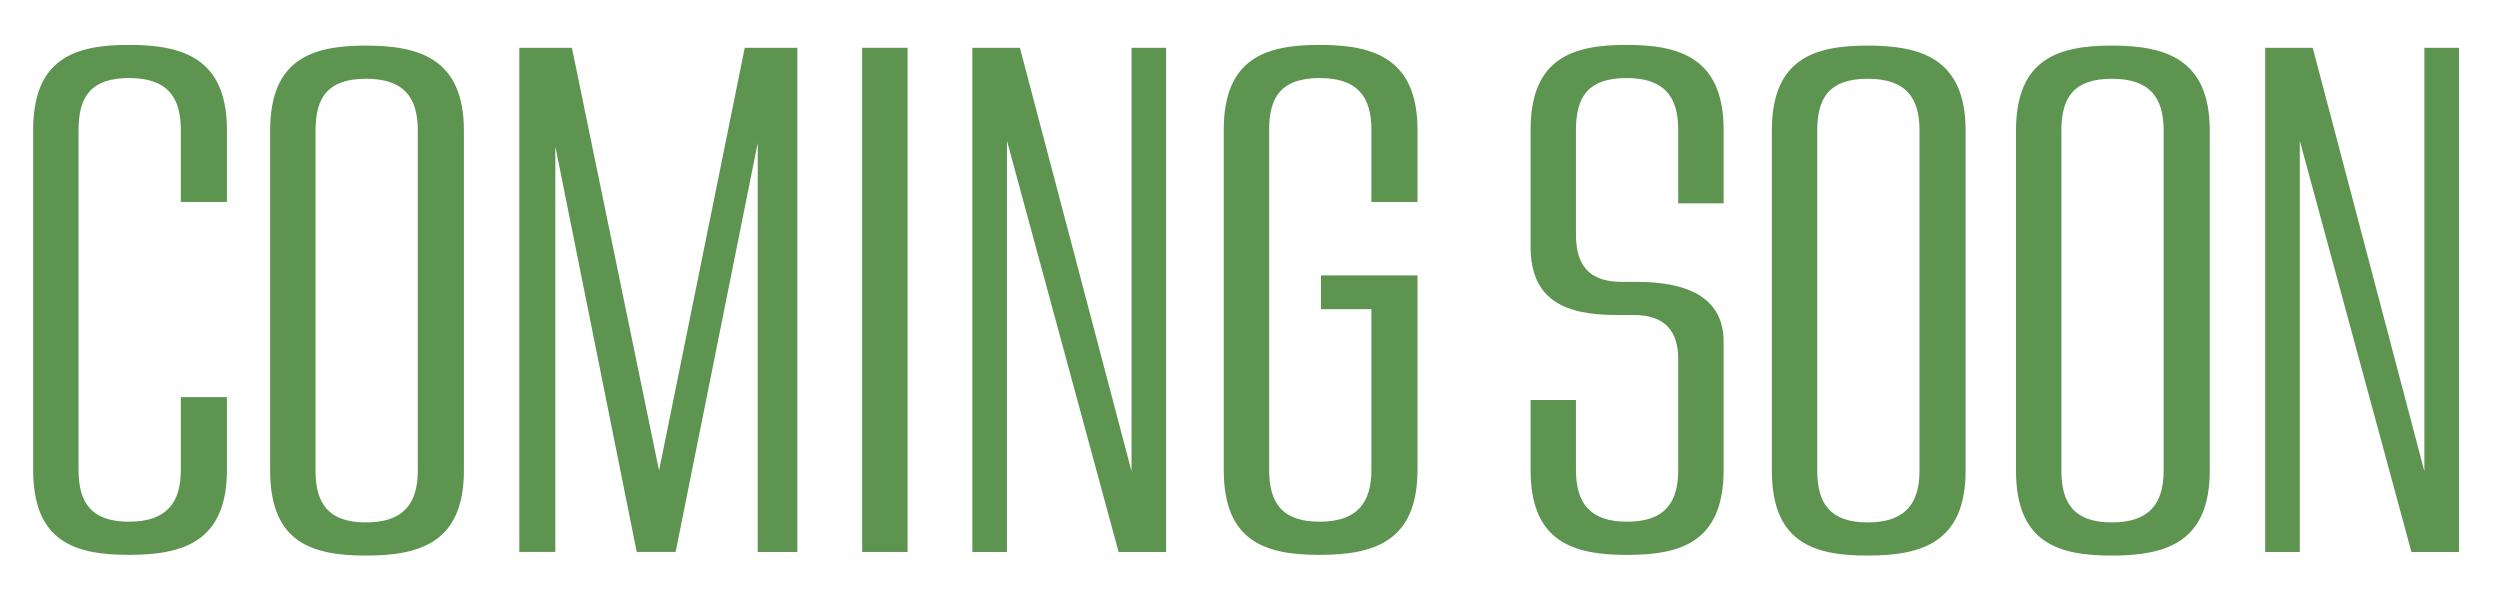 <?xml version="1.0" encoding="UTF-8"?>
<svg xmlns="http://www.w3.org/2000/svg" id="Layer_1" data-name="Layer 1" viewBox="0 0 597 142">
  <defs>
    <style>
      .cls-1 {
        fill: #5c9450;
        stroke-width: 0px;
      }
    </style>
  </defs>
  <path class="cls-1" d="m7.92,112.2V31.02c0-17.2,10.15-20.3,22.88-20.3s23.39,3.1,23.39,20.3v17.2h-11.01v-17.2c0-7.91-3.27-12.38-12.38-12.38s-12.04,4.47-12.04,12.38v81.18c0,7.91,3.1,12.38,12.04,12.38s12.38-4.47,12.38-12.38v-17.37h11.01v17.37c0,17.2-10.49,20.3-23.39,20.3s-22.88-3.1-22.88-20.3Z"></path>
  <path class="cls-1" d="m64.51,112.37V31.19c0-17.2,10.15-20.3,22.88-20.3s23.39,3.1,23.39,20.3v81.18c0,17.2-10.49,20.3-23.39,20.3s-22.88-3.1-22.88-20.3Zm35.26,0V31.19c0-7.91-3.27-12.38-12.38-12.38s-12.04,4.47-12.04,12.38v81.18c0,7.91,3.1,12.38,12.04,12.38s12.38-4.47,12.38-12.38Z"></path>
  <path class="cls-1" d="m190.41,11.41v120.4h-9.46V34.11l-19.61,97.69h-9.29l-19.44-96.83v96.83h-8.6V11.41h12.56l20.81,100.96,20.47-100.96h12.56Z"></path>
  <path class="cls-1" d="m205.89,11.41h10.84v120.4h-10.84V11.41Z"></path>
  <path class="cls-1" d="m278.47,11.41v120.4h-11.35l-26.66-98.21v98.21h-8.26V11.41h11.35l26.66,101.13V11.41h8.26Z"></path>
  <path class="cls-1" d="m327.49,48.22v-17.2c0-7.91-3.27-12.38-12.38-12.38s-12.04,4.47-12.04,12.38v81.18c0,7.91,3.1,12.38,12.04,12.38s12.38-4.47,12.38-12.38v-38.36h-12.04v-8.08h23.05v46.44c0,17.2-10.49,20.3-23.39,20.3s-22.88-3.1-22.88-20.3V31.02c0-17.2,10.15-20.3,22.88-20.3s23.39,3.1,23.39,20.3v17.2h-11.01Z"></path>
  <path class="cls-1" d="m365.5,112.2v-16.68h10.84v16.68c0,7.91,3.27,12.38,12.21,12.38s12.21-4.47,12.21-12.38v-26.49c0-6.36-2.92-10.49-10.66-10.49h-4.13c-11.87,0-20.47-3.27-20.47-16.34v-27.86c0-17.2,10.15-20.3,22.88-20.3s23.22,3.1,23.22,20.3v17.54h-10.84v-17.54c0-7.91-3.27-12.38-12.38-12.38s-12.04,4.47-12.04,12.38v24.94c0,7.4,3.1,11.18,10.49,11.35h4.13c11.52,0,20.64,3.44,20.64,14.28v30.62c0,17.2-10.15,20.3-23.05,20.3s-23.05-3.1-23.05-20.3Z"></path>
  <path class="cls-1" d="m423.12,112.37V31.19c0-17.2,10.15-20.3,22.88-20.3s23.39,3.1,23.39,20.3v81.18c0,17.2-10.49,20.3-23.39,20.3s-22.88-3.1-22.88-20.3Zm35.26,0V31.19c0-7.91-3.27-12.38-12.38-12.38s-12.04,4.47-12.04,12.38v81.18c0,7.91,3.1,12.38,12.04,12.38s12.38-4.47,12.38-12.38Z"></path>
  <path class="cls-1" d="m481.42,112.37V31.19c0-17.2,10.15-20.3,22.88-20.3s23.39,3.1,23.39,20.3v81.18c0,17.2-10.49,20.3-23.39,20.3s-22.88-3.1-22.88-20.3Zm35.26,0V31.19c0-7.91-3.27-12.38-12.38-12.38s-12.04,4.47-12.04,12.38v81.18c0,7.91,3.1,12.38,12.04,12.38s12.38-4.47,12.38-12.38Z"></path>
  <path class="cls-1" d="m587.2,11.41v120.4h-11.35l-26.66-98.21v98.21h-8.26V11.41h11.35l26.66,101.13V11.41h8.26Z"></path>
</svg>
